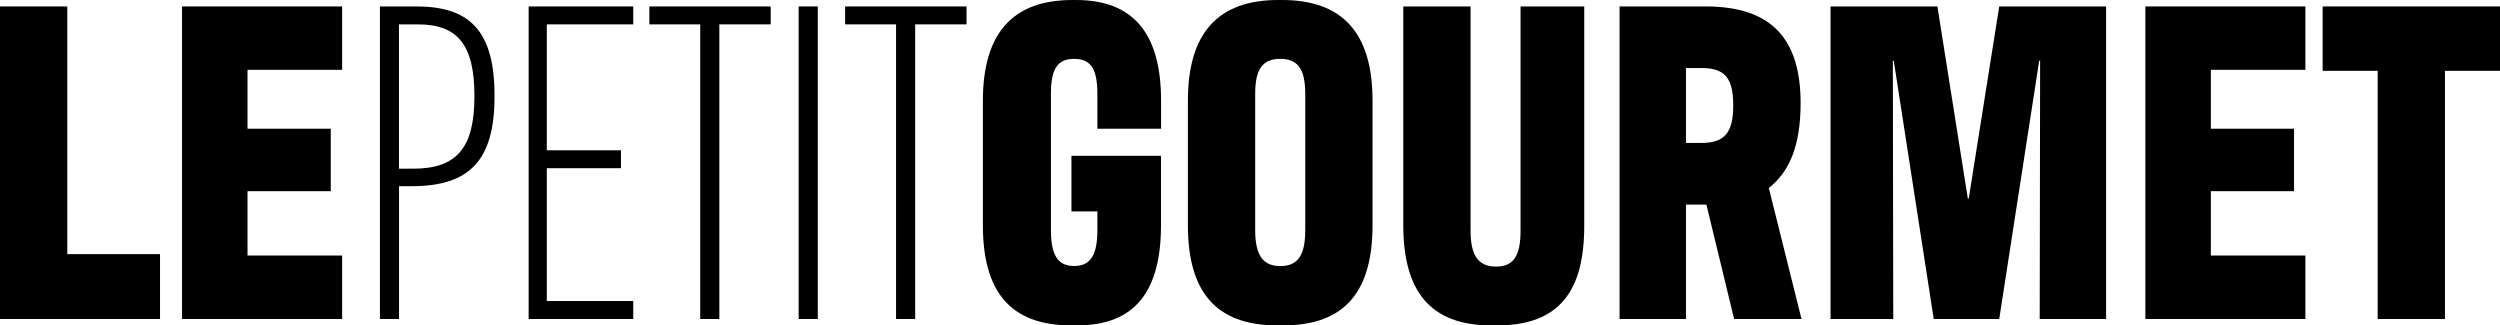 <?xml version="1.0" encoding="UTF-8"?> <svg xmlns="http://www.w3.org/2000/svg" id="Calque_2" data-name="Calque 2" viewBox="0 0 305.73 39.79"><g id="Calque_1-2" data-name="Calque 1"><polygon points="8.23 .79 0 .79 0 39.01 19.57 39.01 19.57 31.08 8.23 31.08 8.23 .79"></polygon><polygon points="22.26 39.01 41.84 39.01 41.84 31.25 30.27 31.25 30.27 23.38 40.45 23.38 40.45 15.74 30.27 15.74 30.27 8.54 41.84 8.54 41.84 .79 22.26 .79 22.26 39.01"></polygon><path d="M48.79,20.63V2.98h2.28c4.89,0,6.95,2.47,6.95,8.77s-2.11,8.88-7.51,8.88h-1.72ZM46.46,39.01h2.34v-16.24h1.56c7.17,0,10.12-3.26,10.12-11.02S57.64.79,50.96.79h-4.5v38.22Z"></path><polygon points="64.65 39.01 77.44 39.01 77.44 36.81 66.87 36.81 66.87 20.57 75.94 20.57 75.94 18.38 66.87 18.38 66.87 2.98 77.44 2.98 77.44 .79 64.65 .79 64.65 39.01"></polygon><polygon points="85.63 39.01 87.97 39.01 87.97 2.98 94.25 2.98 94.25 .79 79.41 .79 79.41 2.98 85.63 2.98 85.63 39.01"></polygon><rect x="97.67" y=".79" width="2.34" height="38.22"></rect><polygon points="109.58 39.01 111.92 39.01 111.92 2.98 118.2 2.98 118.2 .79 103.35 .79 103.35 2.98 109.58 2.98 109.58 39.01"></polygon><path d="M130.97,39.79h.78c7.12,0,10.23-4.27,10.23-12.25v-8.49h-10.95v6.8h3.17v2.3c0,3.04-.83,4.38-2.84,4.38s-2.84-1.35-2.84-4.38V11.47c0-3.09.83-4.27,2.84-4.27s2.84,1.18,2.84,4.27v4.27h7.79v-3.43c0-8.21-3.39-12.31-10.4-12.31h-.44c-7.34,0-10.95,4.1-10.95,12.31v15.23c0,7.98,3.23,12.25,10.79,12.25Z"></path><path d="M156.56,32.54c-2.11,0-3.06-1.35-3.06-4.38V11.47c0-3.09.95-4.27,3.06-4.27s3.06,1.18,3.06,4.27v16.69c0,3.04-.89,4.38-3.06,4.38ZM156.17,39.79h.78c7.62,0,10.9-4.27,10.9-12.25v-15.23c0-8.21-3.61-12.31-11.07-12.31h-.44c-7.45,0-11.07,4.1-11.07,12.31v15.23c0,7.98,3.28,12.25,10.9,12.25Z"></path><path d="M182.34,39.79h.78c7.62,0,10.62-4.27,10.62-12.14V.79h-7.79v27.43c0,3.04-.83,4.38-3,4.38s-3.11-1.35-3.11-4.38V.79h-8.23v26.75c0,7.98,3.23,12.25,10.73,12.25Z"></path><path d="M206.18,17.48v-9.16h1.89c2.89,0,3.89,1.24,3.89,4.55s-1,4.61-3.89,4.61h-1.89ZM220.31,39.01l-4-16.02c2.5-1.97,3.89-5.11,3.89-10.4,0-7.76-3.5-11.8-11.57-11.8h-10.57v38.22h8.12v-13.99h2.5l3.39,13.99h8.23Z"></path><polygon points="223.86 39.01 231.53 39.01 231.48 7.42 231.59 7.42 236.48 39.01 244.49 39.01 249.38 7.42 249.49 7.42 249.44 39.01 257.56 39.01 257.56 .79 244.49 .79 240.76 24.28 240.65 24.28 236.93 .79 223.86 .79 223.86 39.01"></polygon><polygon points="262.36 39.01 281.93 39.01 281.93 31.25 270.37 31.25 270.37 23.38 280.54 23.38 280.54 15.74 270.37 15.74 270.37 8.54 281.93 8.54 281.93 .79 262.36 .79 262.36 39.01"></polygon><polygon points="290.77 39.01 299 39.01 299 8.66 305.73 8.66 305.73 .79 284.04 .79 284.04 8.66 290.77 8.66 290.77 39.01"></polygon></g></svg> 